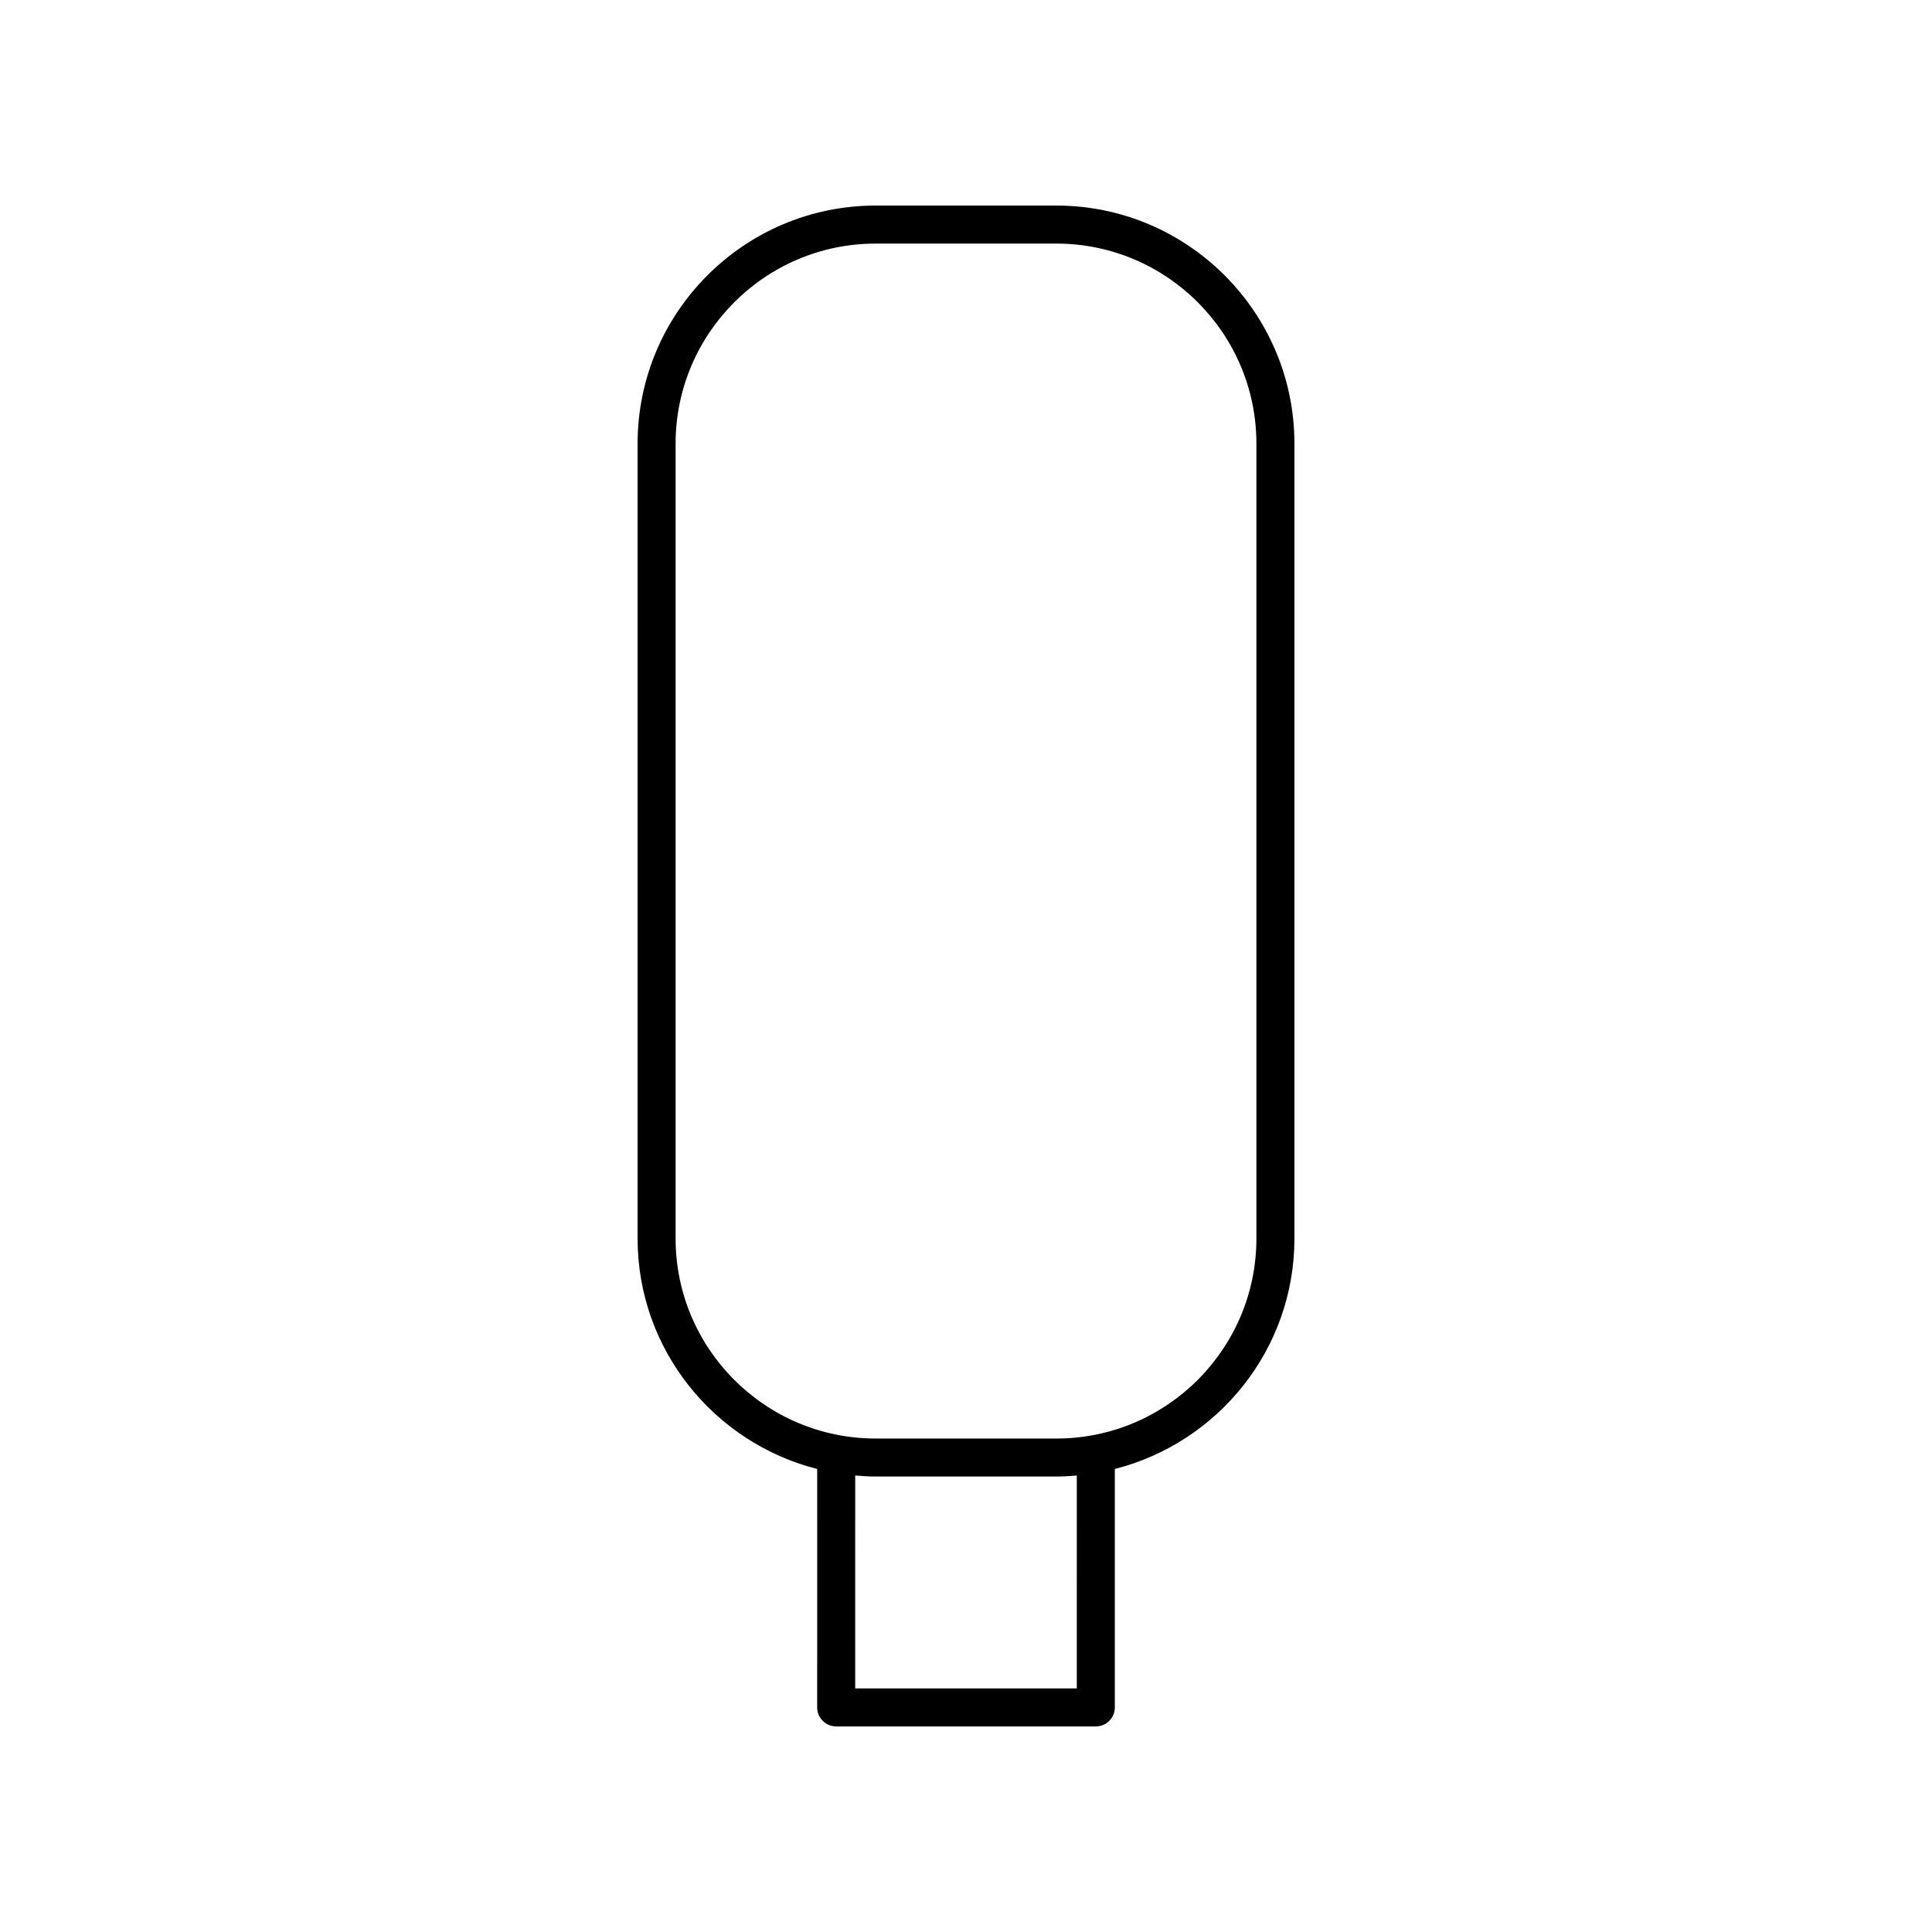 <?xml version="1.0" encoding="UTF-8"?>
<!-- Uploaded to: ICON Repo, www.svgrepo.com, Generator: ICON Repo Mixer Tools -->
<svg fill="#000000" width="800px" height="800px" version="1.1" viewBox="144 144 512 512" xmlns="http://www.w3.org/2000/svg">
 <path d="m365.6 601.52h68.801c2.785 0 5.039-2.254 5.039-5.039v-63.188c27.309-6.934 47.598-31.652 47.598-61.086v-210.64c0-34.789-28.301-63.09-63.09-63.09h-47.891c-34.789 0-63.09 28.301-63.09 63.094v210.64c0 29.434 20.289 54.152 47.598 61.086l-0.004 63.184c0 2.781 2.254 5.039 5.039 5.039zm63.762-10.078h-58.727l0.004-56.418c1.789 0.152 3.59 0.273 5.418 0.273h47.891c1.828 0 3.629-0.121 5.418-0.273zm-106.32-119.23v-210.64c0-29.23 23.785-53.016 53.016-53.016h47.891c29.23 0 53.012 23.785 53.012 53.016v210.64c0 29.23-23.785 53.016-53.012 53.016h-47.891c-29.23 0-53.016-23.785-53.016-53.016z"/>
</svg>